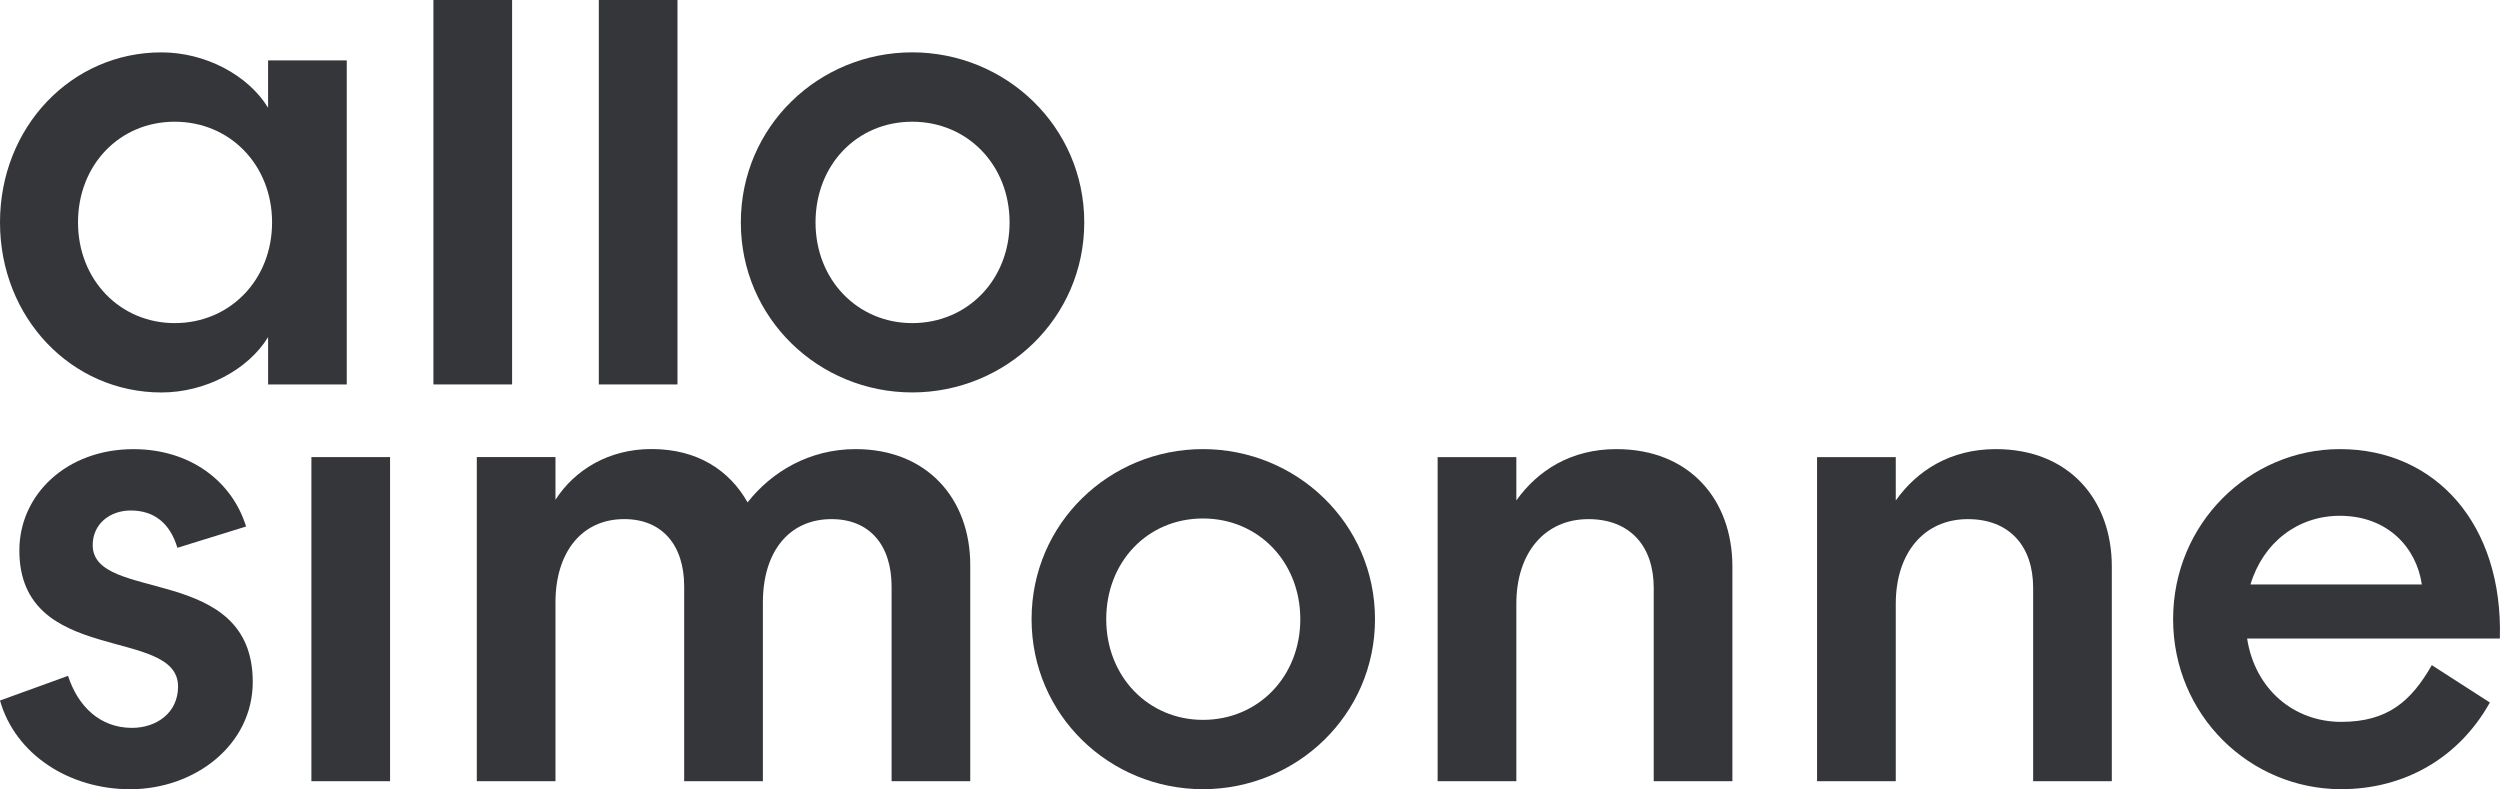<?xml version="1.0" encoding="UTF-8"?>
<svg id="Calque_1" data-name="Calque 1" xmlns="http://www.w3.org/2000/svg" viewBox="0 0 1195.82 377.5">
  <defs>
    <style>
      .cls-1 {
        fill: #35363a;
      }
    </style>
  </defs>
  <path class="cls-1" d="M83.57,154.55c26.48,0,46.57-20.75,46.57-48.17s-20.09-48.16-46.57-48.16-46.26,20.73-46.26,48.16,20.1,48.17,46.26,48.17M165.87,28.87v155.03h-37.63v-22.65c-9.58,15.63-29.99,26.48-51.03,26.48C34.14,187.72,0,151.99,0,106.38S34.14,25.05,77.2,25.05c21.04,0,41.46,10.84,51.03,26.48v-22.65h37.63Z"/>
  <rect class="cls-1" x="207.32" width="37.63" height="183.89"/>
  <rect class="cls-1" x="286.43" width="37.63" height="183.89"/>
  <path class="cls-1" d="M436.33,154.55c26.48,0,46.58-20.73,46.58-48.16s-20.1-48.17-46.58-48.17-46.24,20.73-46.24,48.17,20.09,48.16,46.24,48.16M436.33,25.04c44.66,0,82.3,35.41,82.3,81.34s-37.63,81.33-82.3,81.33-81.97-35.4-81.97-81.33,37.33-81.34,81.97-81.34"/>
  <path class="cls-1" d="M0,335.08l32.54-11.8c4.79,14.67,15.32,24.88,30.62,24.88,11.48,0,22.01-7.01,22.01-19.78,0-29.02-75.91-9.56-75.91-65.07,0-26.78,22.64-48.47,54.55-48.47,27.11,0,47.21,15.3,53.9,37l-32.86,10.19c-3.5-11.79-11.16-17.85-22.32-17.85-9.9,0-18.19,6.37-18.19,16.58,0,27.75,76.56,8.61,76.56,65.4,0,29.98-27.43,51.35-58.69,51.35-29.02,0-54.87-16.58-62.2-42.42"/>
  <rect class="cls-1" x="148.95" y="218.64" width="37.63" height="155.03"/>
  <path class="cls-1" d="M357.56,240.34c11.48-14.67,29.65-25.52,51.68-25.52,34.13,0,54.86,23.62,54.86,55.51v103.35h-37.63v-93.15c0-19.78-10.53-32.22-28.7-32.22-20.41,0-32.86,15.63-32.86,39.87v85.49h-37.65v-93.15c0-19.78-10.52-32.22-28.7-32.22-20.1,0-32.86,15.63-32.86,39.87v85.49h-37.63v-155.03h37.63v20.41c9.25-14.35,25.52-24.25,45.94-24.25,22.01,0,37.33,10.21,45.94,25.52"/>
  <path class="cls-1" d="M575.4,344.33c26.48,0,46.57-20.73,46.57-48.16s-20.09-48.17-46.57-48.17-46.26,20.73-46.26,48.17,20.1,48.16,46.26,48.16M575.4,214.82c44.65,0,82.3,35.41,82.3,81.34s-37.65,81.33-82.3,81.33-81.97-35.41-81.97-81.33,37.31-81.34,81.97-81.34"/>
  <path class="cls-1" d="M759.75,248.32c-20.73,0-34.44,15.95-34.44,40.5v84.86h-37.65v-155.03h37.65v20.73c10.21-14.35,26.15-24.56,47.84-24.56,35.09,0,55.5,24.24,55.5,56.13v102.72h-37.63v-92.51c0-20.09-11.48-32.85-31.26-32.85"/>
  <path class="cls-1" d="M941.24,248.32c-20.73,0-34.44,15.95-34.44,40.5v84.86h-37.65v-155.03h37.65v20.73c10.21-14.35,26.15-24.56,47.84-24.56,35.09,0,55.5,24.24,55.5,56.13v102.72h-37.63v-92.51c0-20.09-11.48-32.85-31.26-32.85"/>
  <path class="cls-1" d="M1076.46,279.57h81.97c-2.55-17.54-16.27-32.85-39.23-32.85-20.09,0-36.68,12.76-42.74,32.85M1163.22,318.17l27.76,17.86c-14.99,26.8-41.16,41.46-71.14,41.46-43.71,0-80.38-35.4-80.38-81.33s36.67-81.34,79.73-81.34c45.94,0,78.15,36.05,76.56,90.6h-120.9c3.84,24.56,22.65,39.87,44.98,39.87s33.49-9.9,43.37-27.12"/>
</svg>